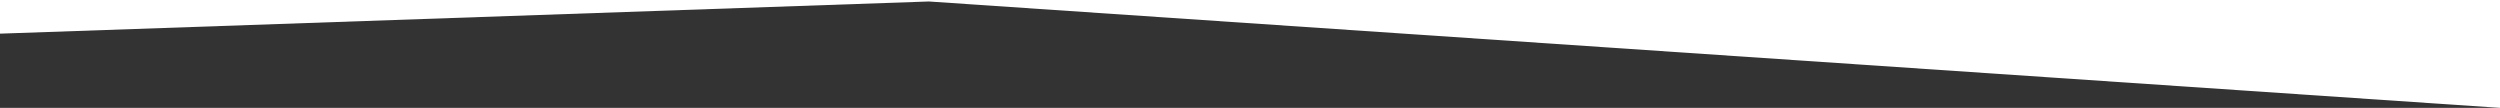 <?xml version="1.0" encoding="utf-8"?>
<!-- Generator: Adobe Illustrator 25.2.1, SVG Export Plug-In . SVG Version: 6.00 Build 0)  -->
<svg version="1.1" id="Layer_2" xmlns="http://www.w3.org/2000/svg" xmlns:xlink="http://www.w3.org/1999/xlink" x="0px" y="0px"
	 viewBox="0 0 505.2 21.8" style="enable-background:new 0 0 505.2 21.8;" xml:space="preserve">
<rect x="0" y="0" width="505.2" height="21.8" fill="#333333" stroke="none"/>
<style type="text/css">
	.st0{fill-rule:evenodd;clip-rule:evenodd;fill:#FFFFFF;}
</style>
<path class="st0" d="M505.2,0v21.8L187.7,0.3L0,6.8V0H505.2z"/>
</svg>
